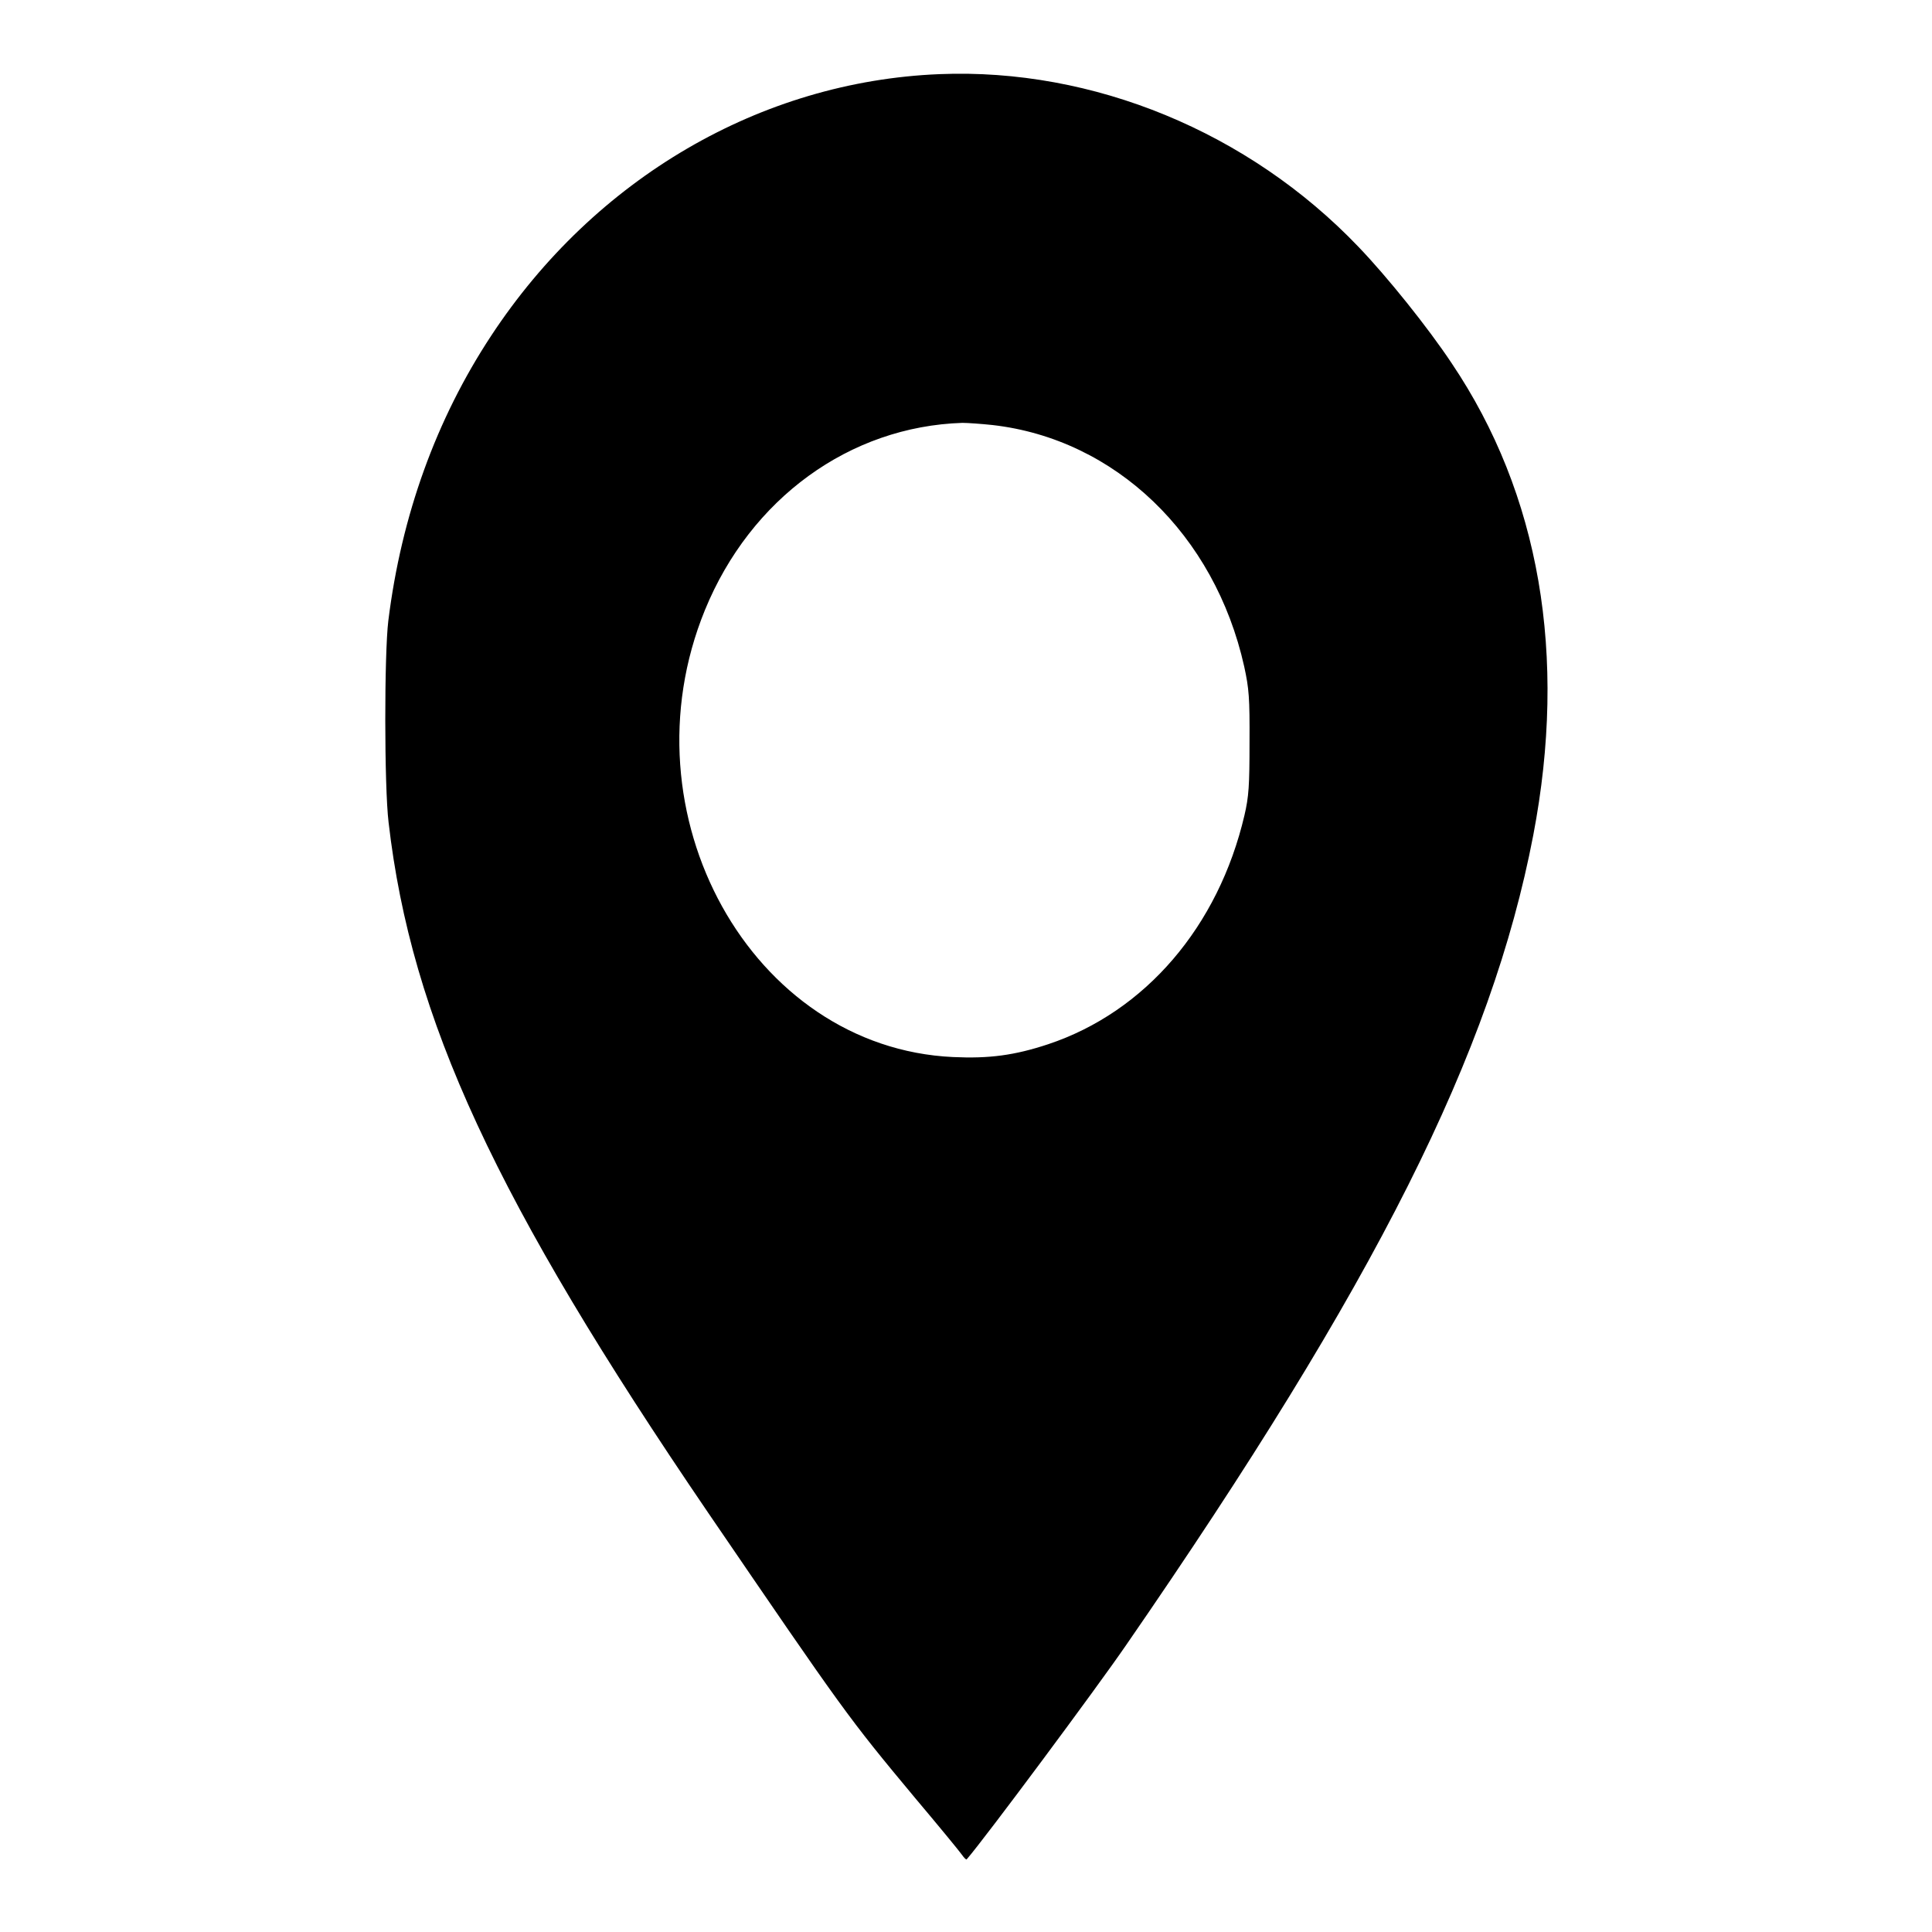 <?xml version="1.0" standalone="no"?>
<!DOCTYPE svg PUBLIC "-//W3C//DTD SVG 20010904//EN"
 "http://www.w3.org/TR/2001/REC-SVG-20010904/DTD/svg10.dtd">
<svg version="1.0" xmlns="http://www.w3.org/2000/svg"
 width="800pt" height="800pt" viewBox="0 0 800 800"
 preserveAspectRatio="xMidYMid meet">
<g transform="translate(0,800) scale(0.1,-0.1)"
fill="#000000" stroke="none">
<path d="M3890 7693 c-740 -30 -1427 -431 -1856 -1083 -228 -346 -372 -745
-426 -1180 -17 -138 -17 -686 1 -835 94 -815 443 -1567 1324 -2860 562 -823
577 -845 857 -1181 97 -115 184 -221 193 -234 9 -13 18 -22 20 -19 74 85 540
712 660 887 1036 1501 1513 2452 1686 3354 142 743 27 1412 -338 1954 -99 149
-267 358 -386 482 -454 475 -1098 741 -1735 715z m220 -1453 c508 -58 920
-453 1042 -1000 20 -92 23 -130 22 -315 0 -178 -3 -224 -21 -301 -108 -461
-411 -814 -813 -948 -139 -46 -244 -60 -394 -53 -835 39 -1372 1007 -1027
1851 189 462 599 760 1066 775 22 0 78 -4 125 -9z"/>
</g>
</svg>
